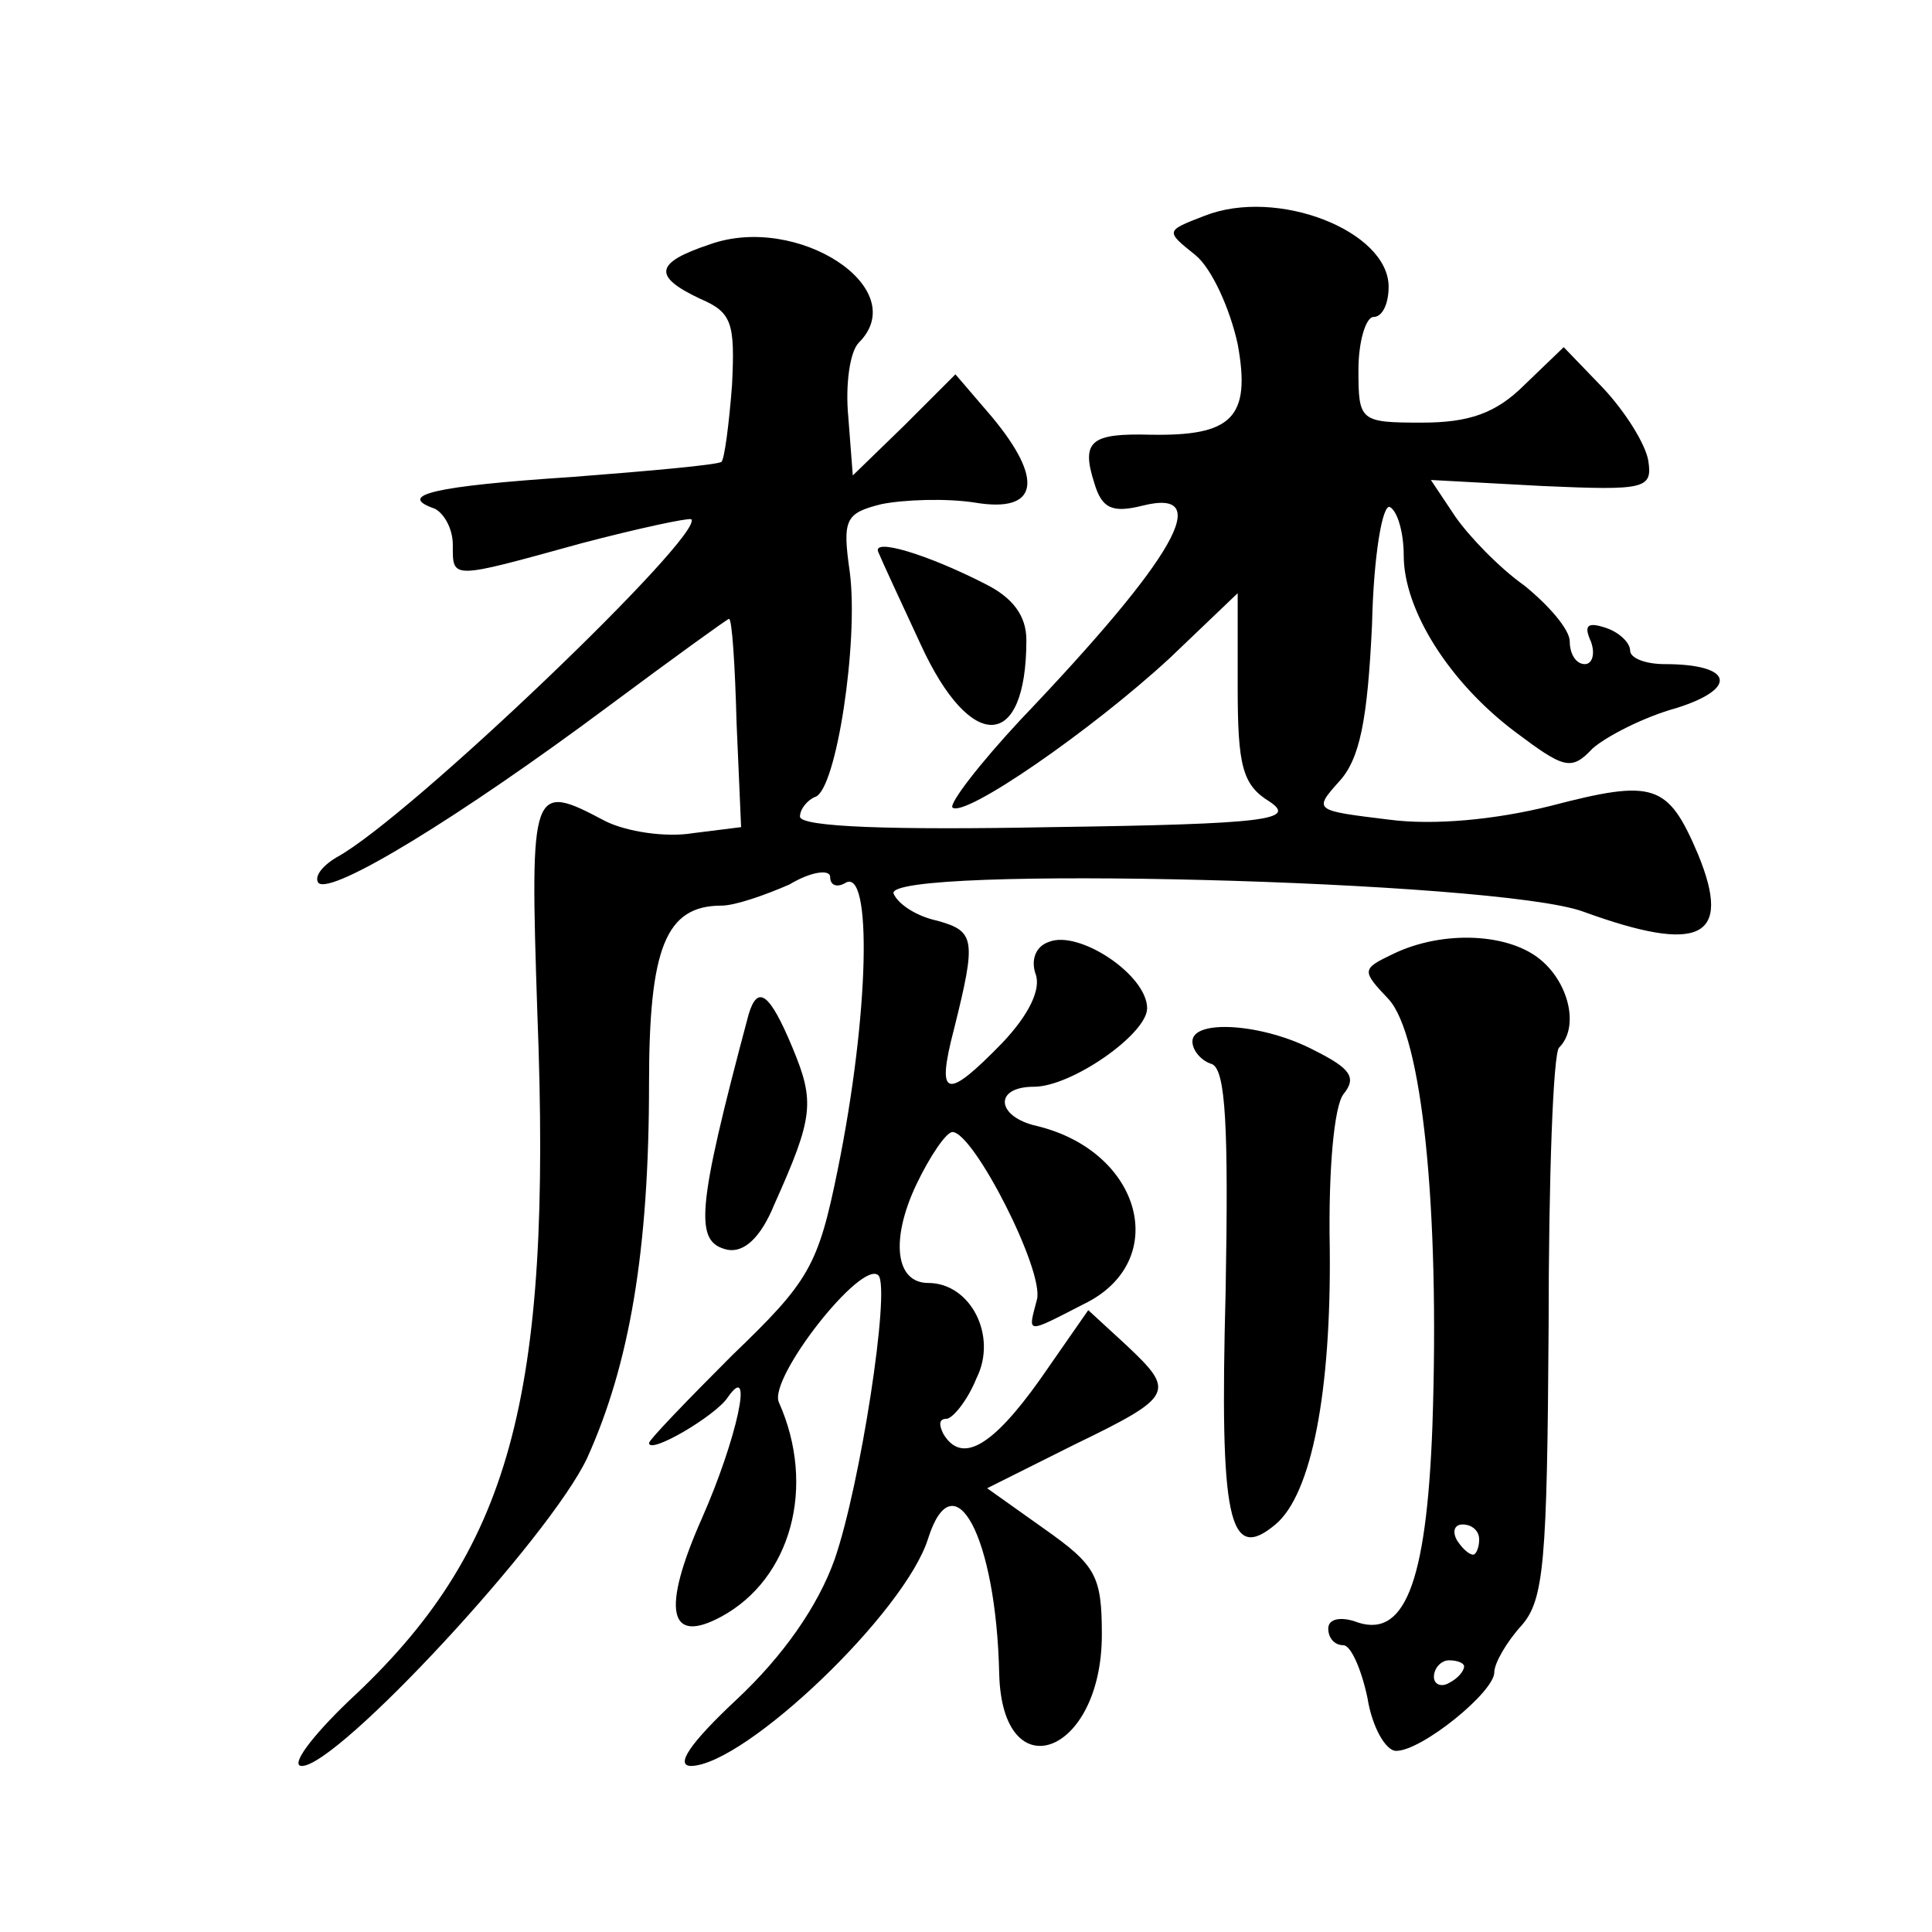 <?xml version="1.0" standalone="no"?>
<!DOCTYPE svg PUBLIC "-//W3C//DTD SVG 20010904//EN"
 "http://www.w3.org/TR/2001/REC-SVG-20010904/DTD/svg10.dtd">
<svg version="1.0" xmlns="http://www.w3.org/2000/svg"
 width="128pt" height="128pt" viewBox="0 0 128 128"
 preserveAspectRatio="xMidYMid meet">
<g transform="translate(0,128) scale(0.1,-0.1)"
fill="#0" stroke="none">
<path d="M798 1137 c-26 -10 -26 -10 -6 -26 11 -9 23 -36 28 -59 9 -49 -4 -61 -58
-60 -39 1 -46 -4 -37 -32 5 -17 12 -20 32 -15 48 12 22 -34 -81 -142 -27 -29 -47
-55 -45 -58 8 -7 92 51 144 99 l45 43 0 -62 c0 -52 3 -65 21 -76 18 -12 0 -15 -145
-17 -104 -2 -166 0 -166 7 0 5 5 11 10 13 14 4 29 103 23 149 -5 35 -3 39 21 45
15 3 43 4 62 1 42 -7 46 15 11 57 l-24 28 -34 -34 -34 -33 -3 39 c-2 21 1 43 7
49 36 36 -41 86 -99 65 -36 -12 -38 -21 -6 -36 21 -9 23 -16 21 -57 -2 -26 -5 -49
-7 -51 -3 -2 -47 -6 -99 -10 -91 -6 -117 -12 -91 -21 6 -3 12 -13 12 -24 0 -23
-2 -23 85 1 38 10 71 17 73 16 9 -10 -187 -198 -235 -224 -10 -6 -15 -13 -12 -17
9 -8 94 44 192 117 43 32 79 58 80 58 2 0 4 -31 5 -69 l3 -69 -32 -4 c-18 -3 -44
1 -58 8 -49 26 -50 24 -45 -127 10 -257 -18 -357 -125 -456 -25 -24 -39 -43 -31
-43 24 0 164 151 189 204 28 62 41 137 41 248 0 90 11 118 48 118 9 0 29 7 45 14
15 9 27 10 27 5 0 -6 5 -7 10 -4 18 11 16 -87 -5 -190 -13 -64 -19 -74 -70 -123
-30 -30 -55 -56 -55 -58 0 -8 44 18 52 30 18 26 6 -28 -17 -80 -27 -61 -22 -84
13 -65 46 25 63 86 38 142 -7 16 55 95 66 84 8 -9 -12 -139 -29 -188 -11 -31 -34
-64 -65 -93 -31 -29 -41 -44 -30 -44 36 1 142 102 157 151 17 53 45 1 47 -90 2
-78 68 -54 68 26 0 39 -4 46 -38 70 l-38 27 58 29 c66 32 67 35 34 66 l-25 23 -32
-46 c-32 -45 -52 -56 -64 -36 -3 6 -3 10 2 10 4 0 14 12 20 27 14 28 -4 63 -32
63 -22 0 -25 29 -8 65 9 19 20 35 24 35 14 0 61 -92 56 -111 -6 -23 -8 -23 31 -3
58 28 39 101 -31 118 -27 6 -29 26 -2 26 25 0 75 35 75 52 0 22 -45 52 -65 44 -9
-3 -12 -12 -9 -21 4 -10 -4 -27 -22 -46 -37 -38 -44 -37 -32 9 15 60 14 65 -11
72 -14 3 -26 11 -29 18 -6 19 400 9 457 -12 77 -28 99 -18 76 38 -20 47 -29 50
-98 32 -36 -9 -77 -13 -107 -9 -49 6 -50 6 -33 25 14 15 19 41 22 104 1 46 7 81
12 78 5 -3 9 -17 9 -32 0 -36 30 -84 74 -117 32 -24 37 -26 51 -11 9 8 34 21 56
27 41 13 37 29 -8 29 -13 0 -23 4 -23 9 0 5 -7 12 -16 15 -12 4 -15 2 -10 -9 3
-8 1 -15 -4 -15 -6 0 -10 7 -10 15 0 8 -14 24 -30 37 -17 12 -37 33 -46 46 l-16
24 74 -4 c68 -3 73 -2 70 17 -2 11 -15 32 -30 48 l-26 27 -26 -25 c-19 -19 -37
-25 -68 -25 -41 0 -42 1 -42 35 0 19 5 35 10 35 6 0 10 9 10 20 0 37 -74 66 -122
47z M582 914 c2 -5 15 -33 28 -61 33 -72 70 -71 70 3 0 16 -9 28 -27 37 -39 20
-76 31 -71 21z M923 648 c-21 -10 -21 -11 -3 -30 22 -24 34 -137 29 -283 -4 -106
-19 -142 -52 -129 -10 3 -17 1 -17 -5 0 -6 4 -11 10 -11 5 0 12 -16 16 -35 3 -19
12 -35 19 -35 17 0 65 39 65 52 0 6 8 20 18 31 15 17 17 42 18 198 0 98 3 182 7
185 13 13 7 41 -11 57 -21 19 -66 21 -99 5z m57 -388 c0 -5 -2 -10 -4 -10 -3 0
-8 5 -11 10 -3 6 -1 10 4 10 6 0 11 -4 11 -10z m-10 -84 c0 -3 -4 -8 -10 -11 -5
-3 -10 -1 -10 4 0 6 5 11 10 11 6 0 10 -2 10 -4z M496 608 c-35 -131 -36 -151 -14
-156 11 -2 22 8 31 30 26 58 27 68 12 104 -15 36 -23 42 -29 22z M790 590 c0 -6
6 -13 13 -15 9 -4 11 -41 9 -151 -4 -151 2 -180 33 -154 24 20 37 88 36 183 -1
53 3 94 9 102 9 11 5 17 -19 29 -34 18 -81 21 -81 6z"/>
</g>
</svg>
